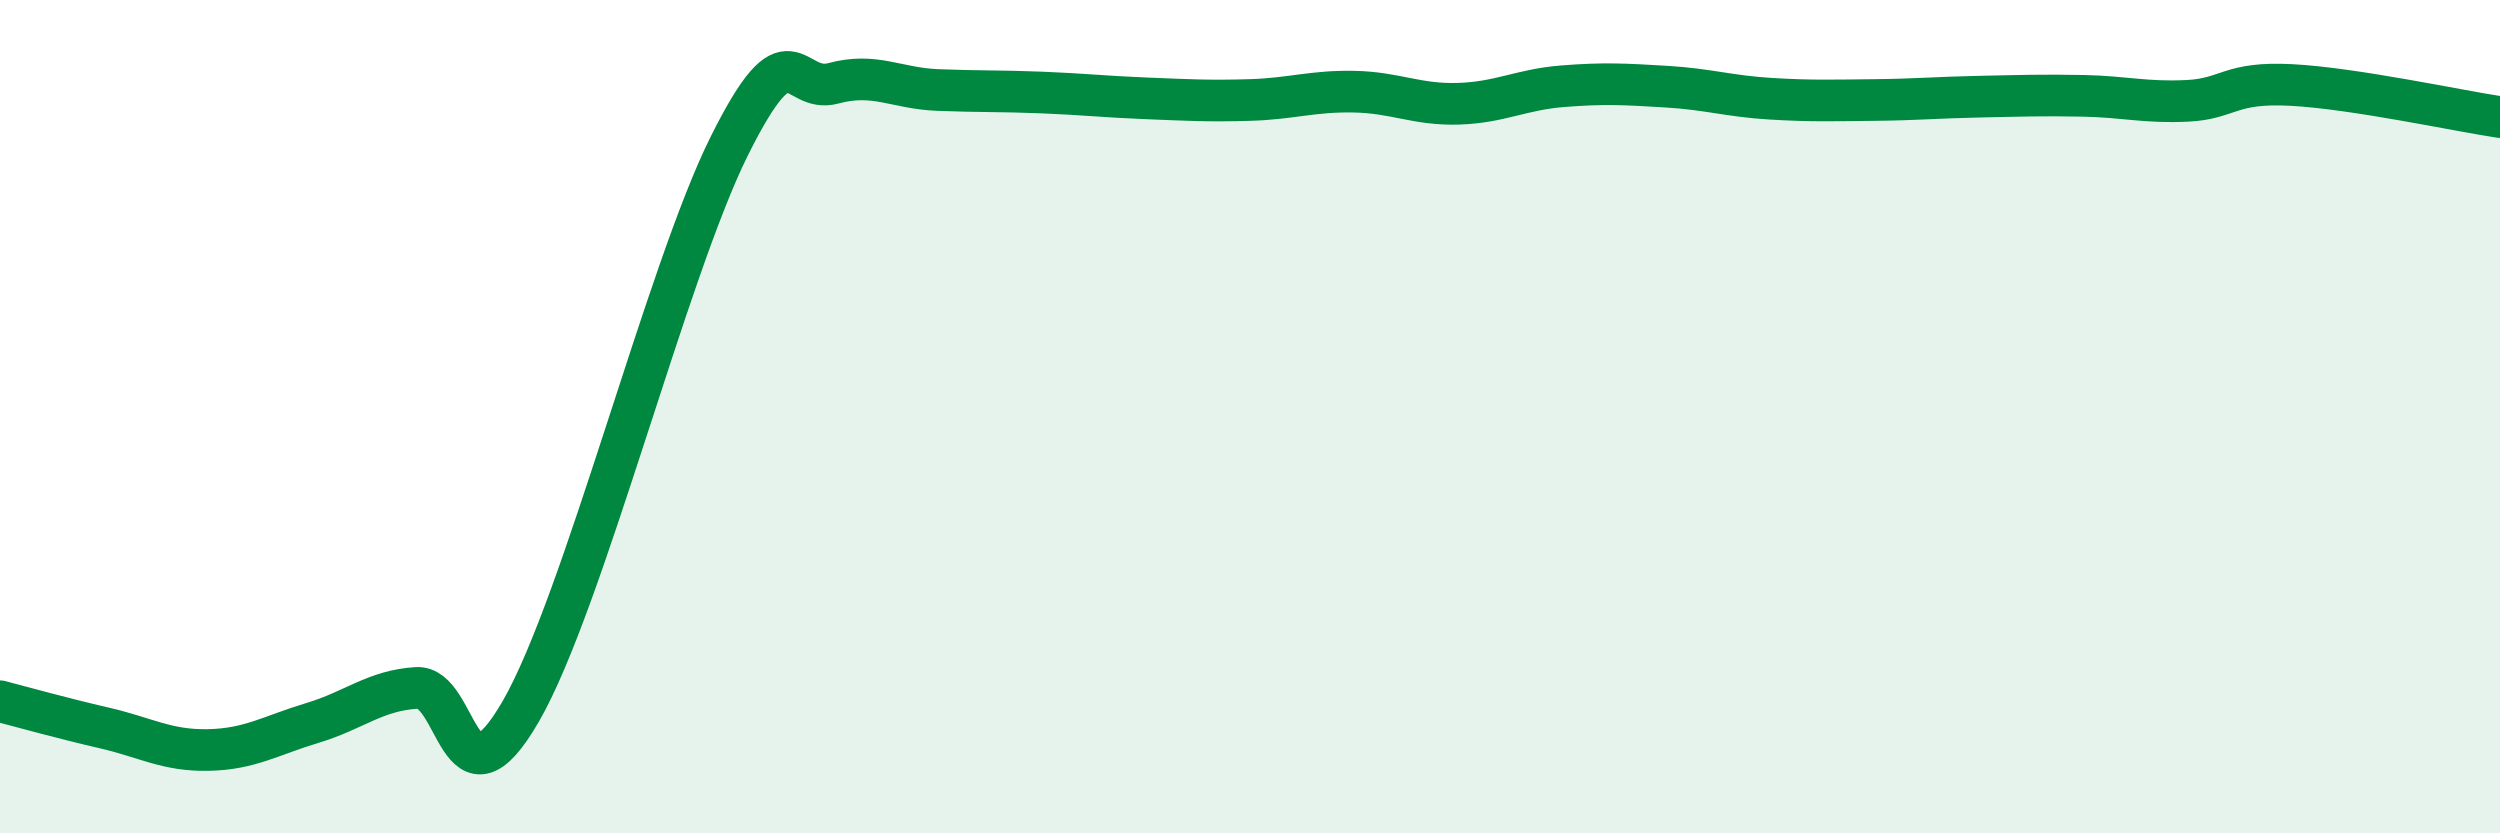 
    <svg width="60" height="20" viewBox="0 0 60 20" xmlns="http://www.w3.org/2000/svg">
      <path
        d="M 0,16.83 C 0.5,16.96 1.5,17.24 2.5,17.47 C 3.5,17.7 4,18.02 5,18 C 6,17.98 6.5,17.65 7.5,17.35 C 8.5,17.05 9,16.57 10,16.51 C 11,16.45 11,19.67 12.5,17.07 C 14,14.47 16,6.52 17.5,3.51 C 19,0.5 19,2.27 20,2 C 21,1.73 21.5,2.12 22.5,2.16 C 23.5,2.2 24,2.18 25,2.22 C 26,2.26 26.5,2.32 27.5,2.36 C 28.5,2.4 29,2.43 30,2.4 C 31,2.37 31.5,2.18 32.5,2.2 C 33.5,2.22 34,2.52 35,2.49 C 36,2.46 36.5,2.15 37.5,2.07 C 38.5,1.99 39,2.02 40,2.08 C 41,2.14 41.5,2.31 42.5,2.37 C 43.5,2.43 44,2.41 45,2.4 C 46,2.39 46.5,2.34 47.5,2.32 C 48.5,2.3 49,2.28 50,2.3 C 51,2.32 51.5,2.47 52.5,2.42 C 53.5,2.37 53.5,1.96 55,2.04 C 56.5,2.12 59,2.66 60,2.81L60 20L0 20Z"
        fill="#008740"
        opacity="0.1"
        stroke-linecap="round"
        stroke-linejoin="round"
      />
      <path
        d="M 0,16.83 C 0.5,16.96 1.5,17.24 2.5,17.47 C 3.5,17.7 4,18.02 5,18 C 6,17.98 6.5,17.65 7.5,17.35 C 8.5,17.05 9,16.57 10,16.51 C 11,16.45 11,19.67 12.5,17.07 C 14,14.47 16,6.52 17.5,3.51 C 19,0.5 19,2.27 20,2 C 21,1.73 21.5,2.12 22.5,2.16 C 23.5,2.2 24,2.18 25,2.22 C 26,2.26 26.5,2.32 27.5,2.36 C 28.5,2.4 29,2.43 30,2.4 C 31,2.37 31.5,2.18 32.5,2.2 C 33.5,2.22 34,2.52 35,2.49 C 36,2.46 36.5,2.15 37.5,2.07 C 38.5,1.99 39,2.02 40,2.08 C 41,2.14 41.5,2.31 42.5,2.37 C 43.5,2.43 44,2.41 45,2.4 C 46,2.39 46.5,2.34 47.5,2.32 C 48.5,2.3 49,2.28 50,2.3 C 51,2.32 51.5,2.47 52.5,2.42 C 53.5,2.37 53.5,1.96 55,2.04 C 56.5,2.12 59,2.66 60,2.81"
        stroke="#008740"
        stroke-width="1"
        fill="none"
        stroke-linecap="round"
        stroke-linejoin="round"
      />
    </svg>
  